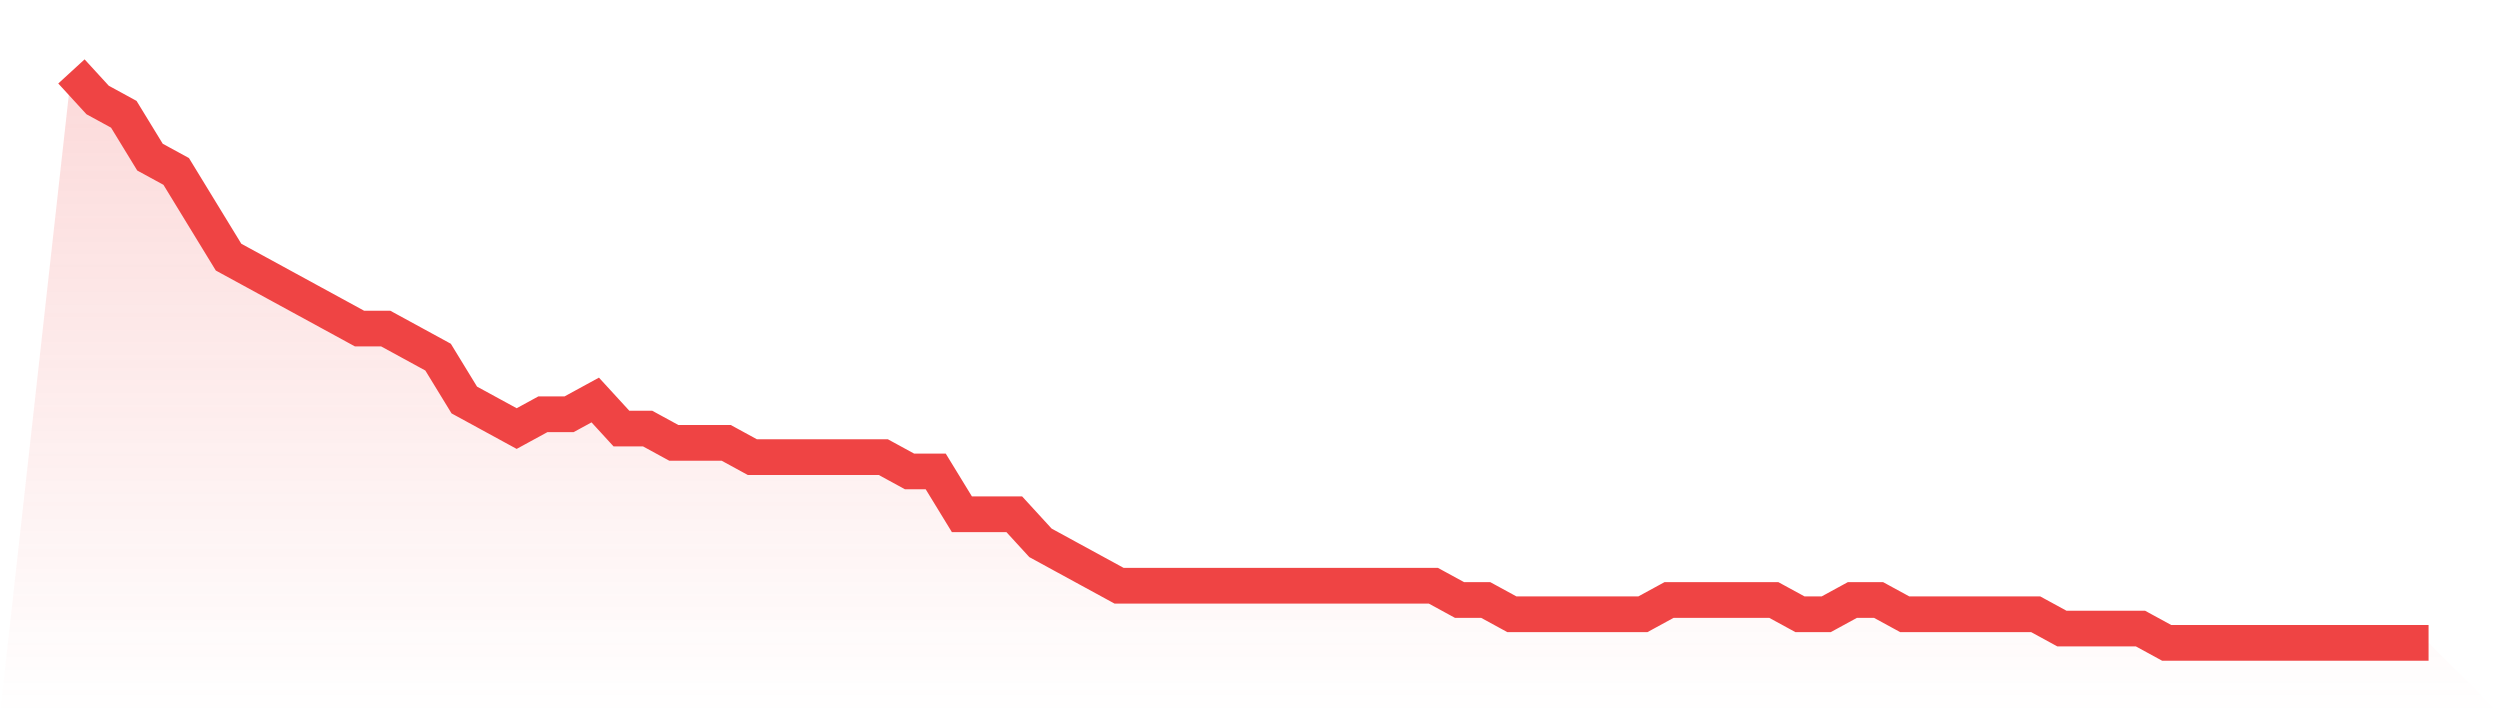 <svg viewBox="0 0 140 40" xmlns="http://www.w3.org/2000/svg">
<defs>
<linearGradient id="gradient" x1="0" x2="0" y1="0" y2="1">
<stop offset="0%" stop-color="#ef4444" stop-opacity="0.2"/>
<stop offset="100%" stop-color="#ef4444" stop-opacity="0"/>
</linearGradient>
</defs>
<path d="M4,4 L4,4 L5.467,5.6 L6.933,6.4 L8.4,8.8 L9.867,9.6 L11.333,12 L12.8,14.4 L14.267,15.2 L15.733,16 L17.2,16.8 L18.667,17.6 L20.133,18.4 L21.6,18.4 L23.067,19.2 L24.533,20 L26,22.4 L27.467,23.2 L28.933,24 L30.4,23.2 L31.867,23.2 L33.333,22.4 L34.8,24 L36.267,24 L37.733,24.8 L39.2,24.8 L40.667,24.8 L42.133,25.6 L43.6,25.6 L45.067,25.6 L46.533,25.6 L48,25.6 L49.467,25.6 L50.933,26.4 L52.4,26.4 L53.867,28.8 L55.333,28.8 L56.8,28.8 L58.267,30.4 L59.733,31.2 L61.2,32 L62.667,32.8 L64.133,32.8 L65.6,32.8 L67.067,32.8 L68.533,32.8 L70,32.8 L71.467,32.8 L72.933,32.8 L74.4,32.8 L75.867,32.8 L77.333,32.8 L78.8,32.8 L80.267,32.8 L81.733,33.6 L83.2,33.6 L84.667,34.4 L86.133,34.4 L87.6,34.4 L89.067,34.4 L90.533,34.4 L92,34.4 L93.467,33.6 L94.933,33.6 L96.4,33.6 L97.867,33.6 L99.333,33.6 L100.8,34.4 L102.267,34.4 L103.733,33.6 L105.2,33.6 L106.667,34.4 L108.133,34.4 L109.6,34.4 L111.067,34.4 L112.533,34.4 L114,34.4 L115.467,35.2 L116.933,35.2 L118.4,35.2 L119.867,35.2 L121.333,36 L122.8,36 L124.267,36 L125.733,36 L127.2,36 L128.667,36 L130.133,36 L131.6,36 L133.067,36 L134.533,36 L136,36 L140,40 L0,40 z" fill="url(#gradient)"/>
<path d="M4,4 L4,4 L5.467,5.6 L6.933,6.4 L8.4,8.8 L9.867,9.6 L11.333,12 L12.8,14.4 L14.267,15.2 L15.733,16 L17.2,16.8 L18.667,17.6 L20.133,18.4 L21.6,18.4 L23.067,19.2 L24.533,20 L26,22.4 L27.467,23.2 L28.933,24 L30.4,23.2 L31.867,23.2 L33.333,22.4 L34.8,24 L36.267,24 L37.733,24.8 L39.2,24.8 L40.667,24.8 L42.133,25.6 L43.6,25.6 L45.067,25.6 L46.533,25.6 L48,25.6 L49.467,25.6 L50.933,26.4 L52.4,26.4 L53.867,28.8 L55.333,28.8 L56.8,28.8 L58.267,30.4 L59.733,31.2 L61.2,32 L62.667,32.8 L64.133,32.8 L65.6,32.8 L67.067,32.8 L68.533,32.8 L70,32.8 L71.467,32.8 L72.933,32.8 L74.4,32.8 L75.867,32.8 L77.333,32.8 L78.8,32.8 L80.267,32.8 L81.733,33.6 L83.2,33.6 L84.667,34.4 L86.133,34.4 L87.6,34.4 L89.067,34.4 L90.533,34.4 L92,34.4 L93.467,33.6 L94.933,33.6 L96.4,33.6 L97.867,33.6 L99.333,33.6 L100.8,34.4 L102.267,34.4 L103.733,33.6 L105.2,33.6 L106.667,34.4 L108.133,34.4 L109.6,34.4 L111.067,34.4 L112.533,34.4 L114,34.4 L115.467,35.2 L116.933,35.2 L118.4,35.2 L119.867,35.2 L121.333,36 L122.8,36 L124.267,36 L125.733,36 L127.2,36 L128.667,36 L130.133,36 L131.6,36 L133.067,36 L134.533,36 L136,36" fill="none" stroke="#ef4444" stroke-width="2"/>
</svg>